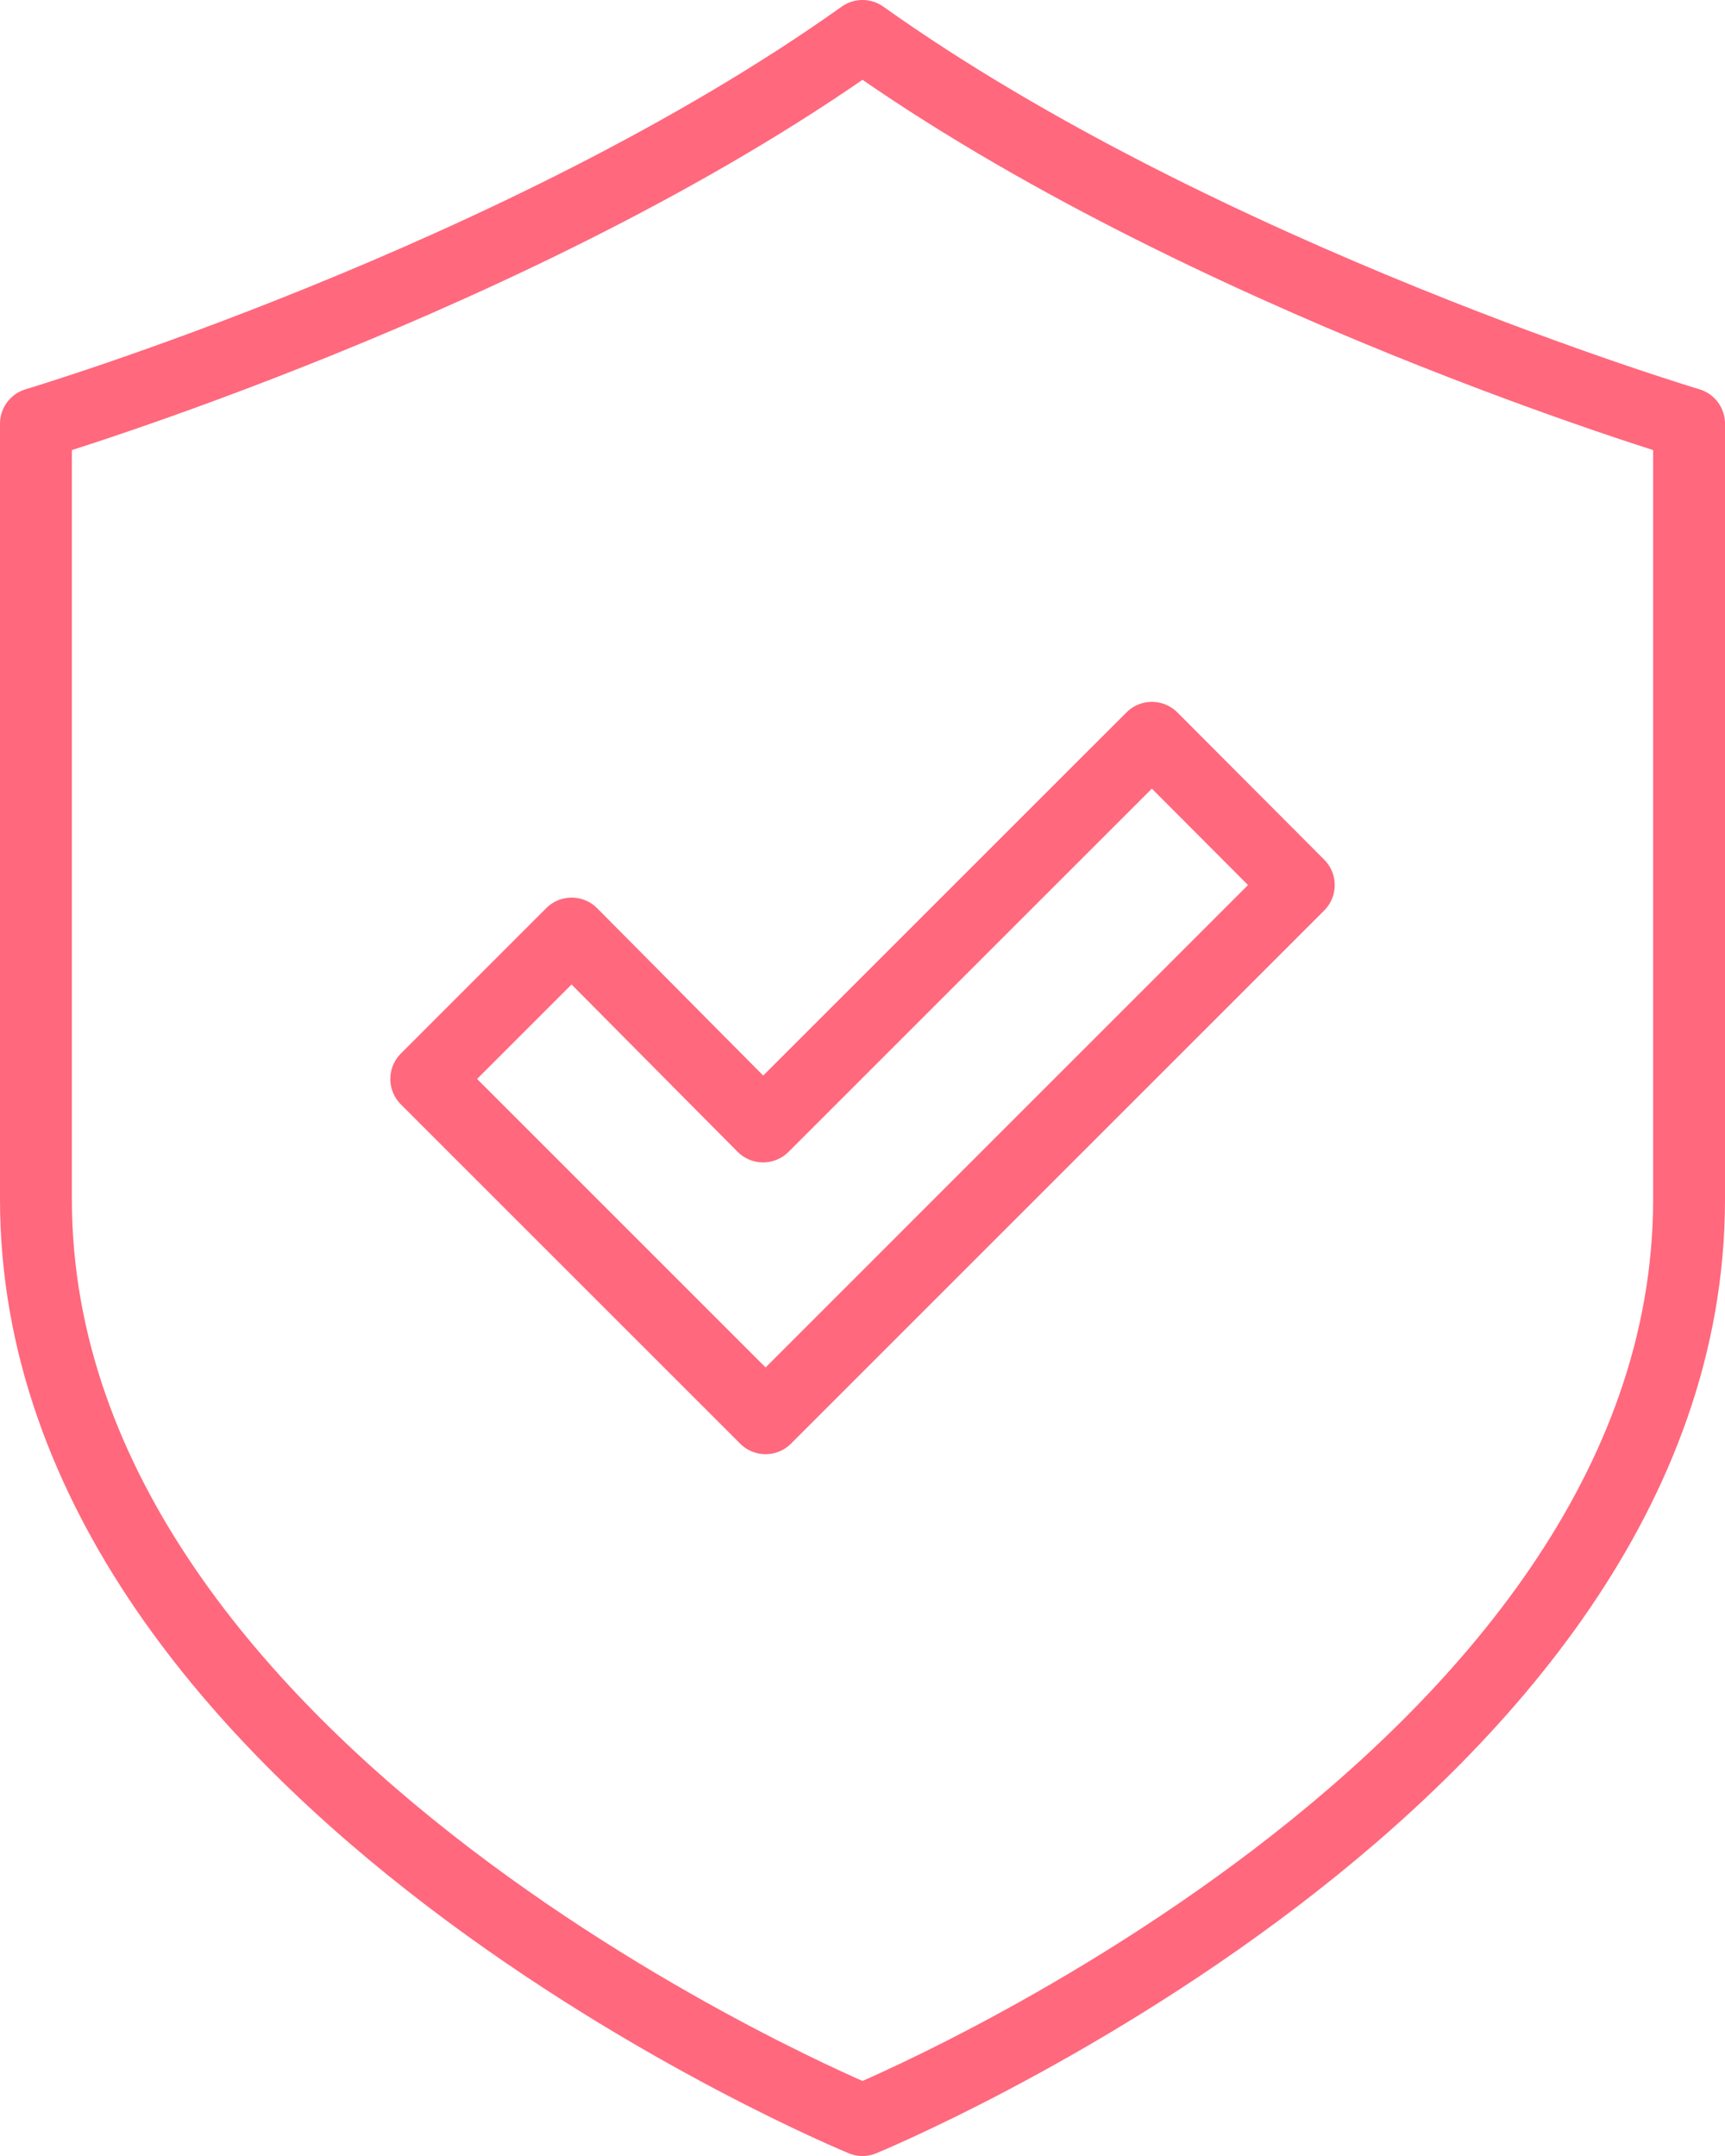 <?xml version="1.0" encoding="utf-8"?>
<!-- Generator: Adobe Illustrator 16.0.0, SVG Export Plug-In . SVG Version: 6.00 Build 0)  -->
<!DOCTYPE svg PUBLIC "-//W3C//DTD SVG 1.1//EN" "http://www.w3.org/Graphics/SVG/1.1/DTD/svg11.dtd">
<svg version="1.1" id="Layer_1" xmlns="http://www.w3.org/2000/svg" xmlns:xlink="http://www.w3.org/1999/xlink" x="0px" y="0px"
	viewBox="0 0 48 60" enable-background="new 0 0 48 60" xml:space="preserve">
<g>
	<defs>
		<rect id="SVGID_1_" width="48" height="60"/>
	</defs>
	<clipPath id="SVGID_2_">
		<use xlink:href="#SVGID_1_"  overflow="visible"/>
	</clipPath>
	
		<path clip-path="url(#SVGID_2_)" fill="none" stroke="#FF687D" stroke-width="2" stroke-linecap="round" stroke-linejoin="round" d="
		M24,59c0,0-23-9.442-23-25.628V11.791c0,0,13.529-4.047,23-10.791c9.471,6.744,23,10.791,23,10.791v21.581C47,49.558,24,59,24,59z"
		/>
	
		<polygon clip-path="url(#SVGID_2_)" fill="none" stroke="#FF687D" stroke-width="2" stroke-linecap="round" stroke-linejoin="round" points="
		36.14,24.631 21.303,39.469 11.861,30.027 15.907,25.98 21.234,31.349 32.053,20.532 	"/>
</g>
</svg>
